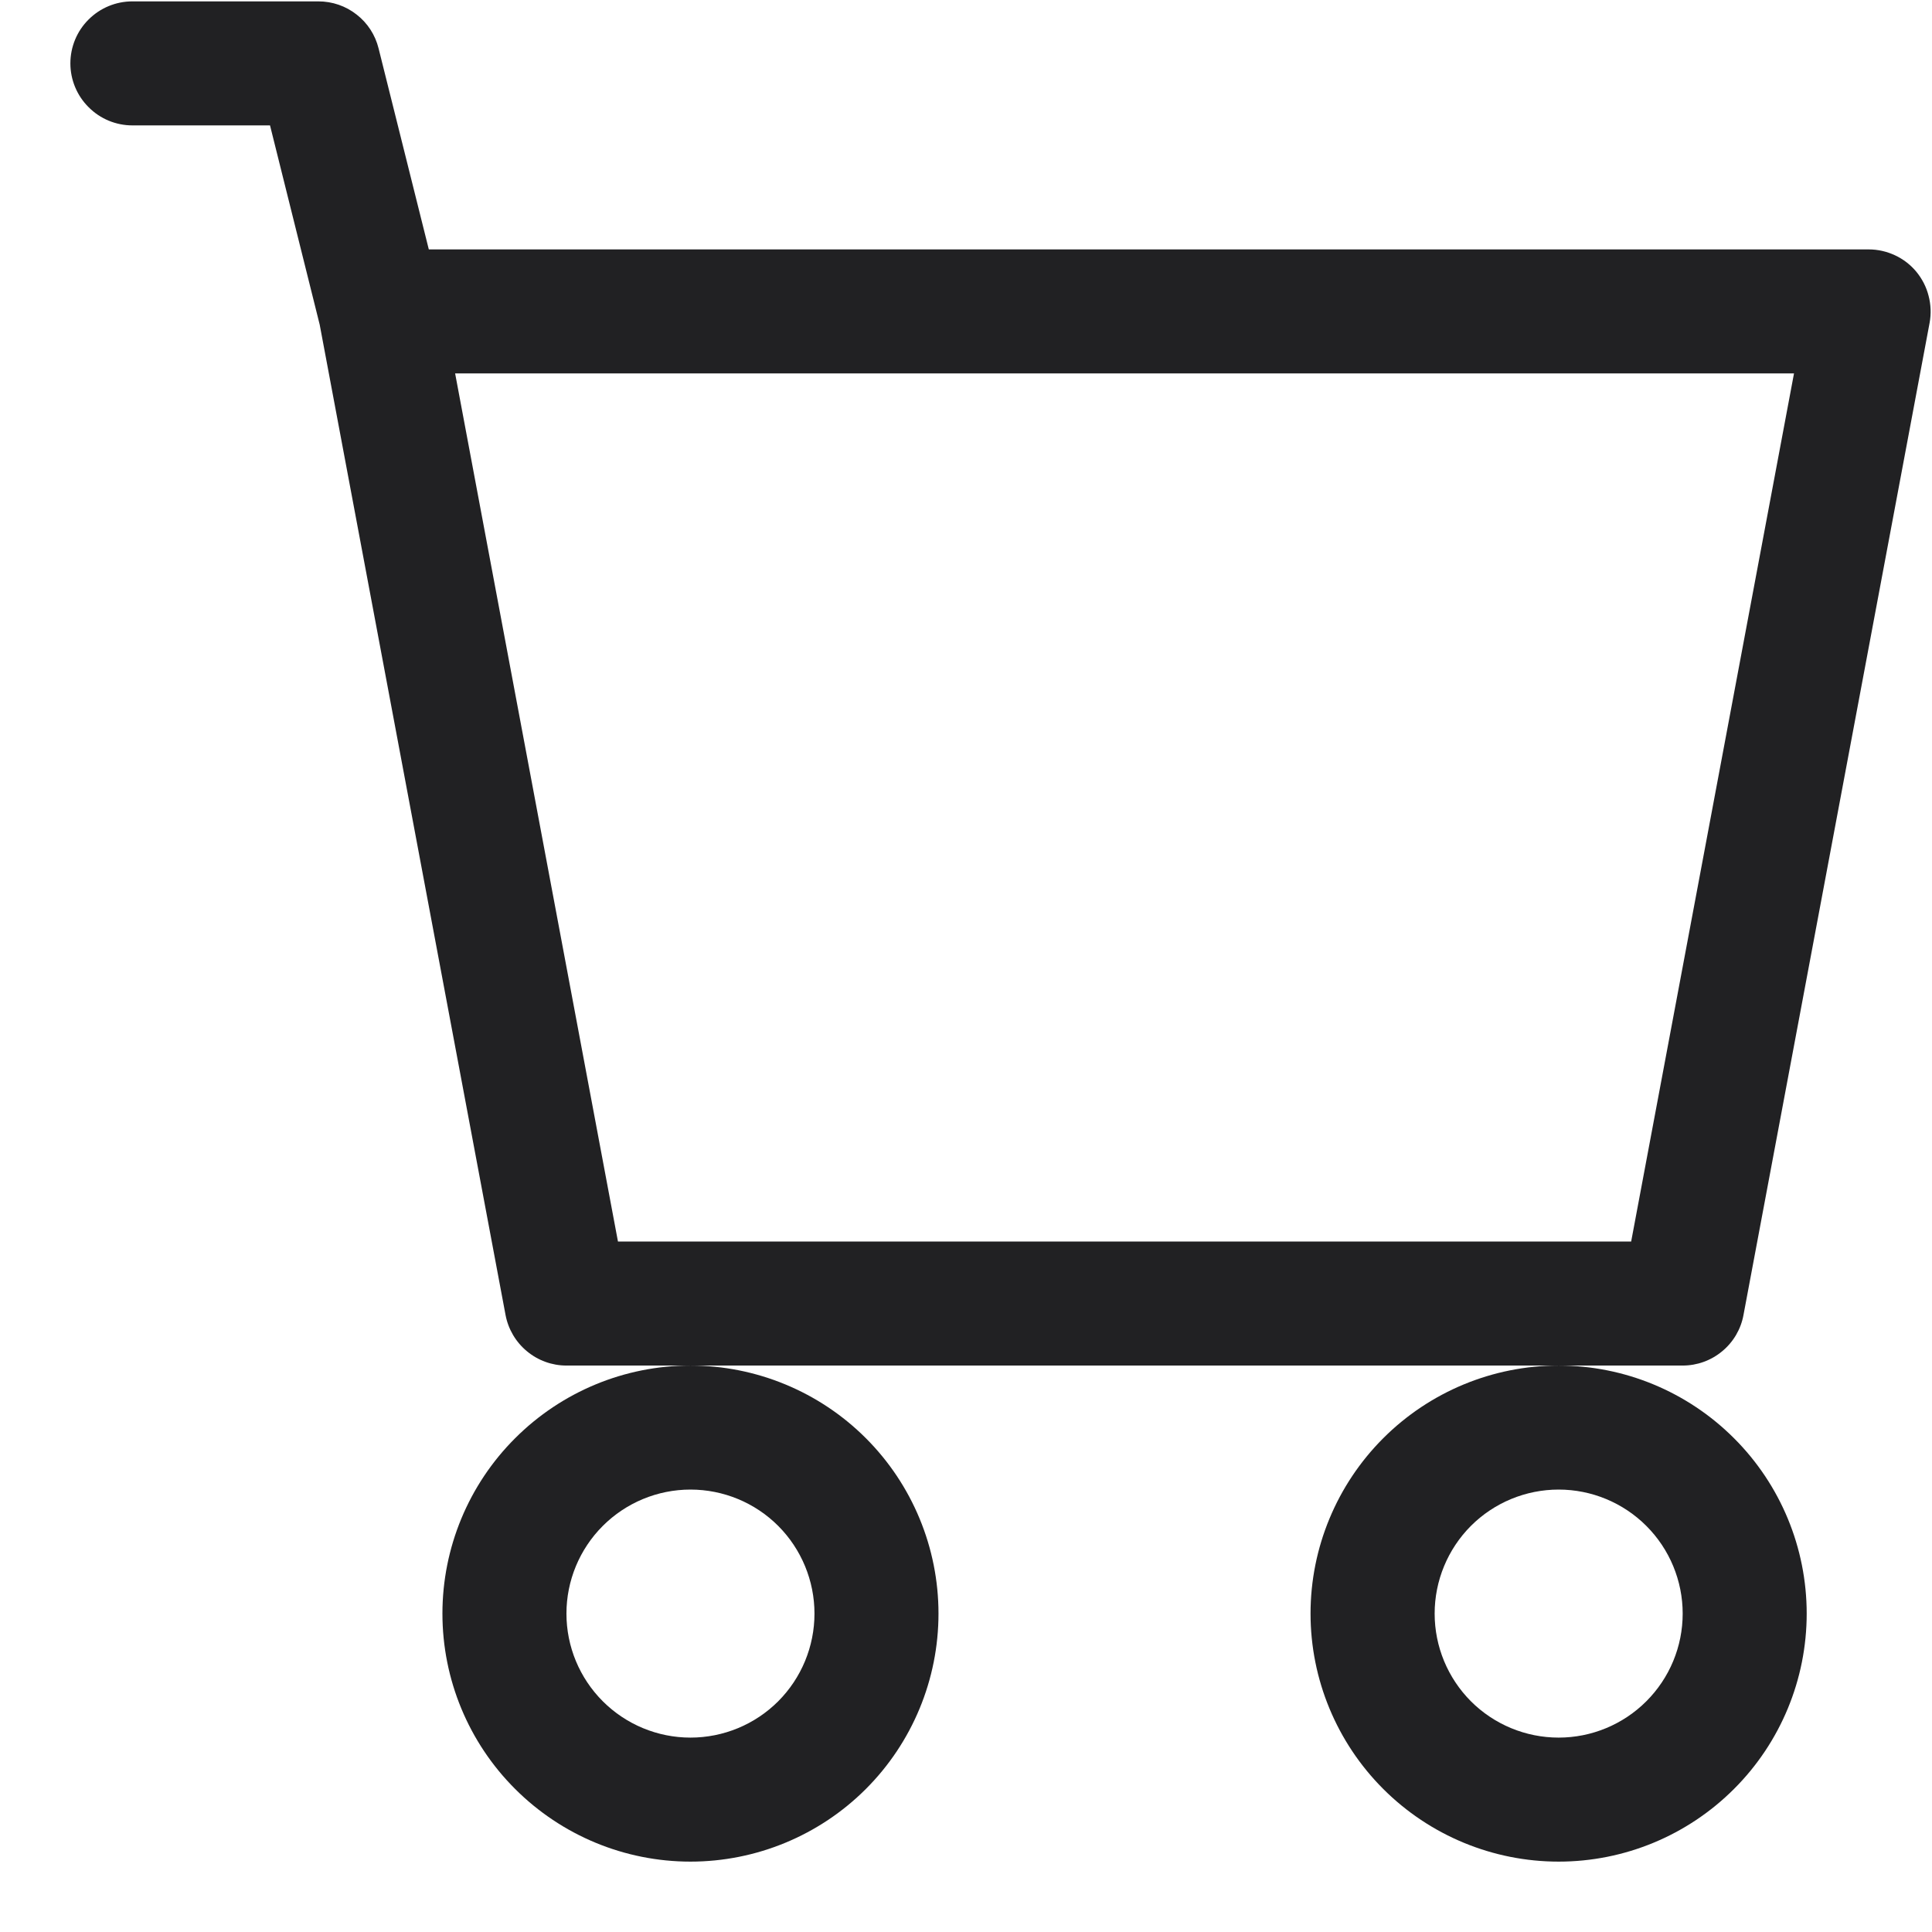 <svg width="21" height="21" viewBox="0 0 21 21" fill="none" xmlns="http://www.w3.org/2000/svg">
<path d="M0.765 0.689C0.765 0.51 0.836 0.338 0.963 0.212C1.089 0.086 1.26 0.015 1.439 0.015H3.461C3.612 0.015 3.758 0.065 3.876 0.158C3.995 0.25 4.079 0.38 4.115 0.526L4.661 2.711H20.312C20.411 2.711 20.508 2.733 20.598 2.775C20.688 2.817 20.767 2.878 20.83 2.954C20.893 3.031 20.939 3.12 20.963 3.216C20.988 3.311 20.992 3.411 20.974 3.509L18.951 14.293C18.923 14.447 18.841 14.587 18.72 14.687C18.599 14.788 18.447 14.843 18.29 14.843H6.157C6 14.843 5.848 14.788 5.727 14.687C5.606 14.587 5.524 14.447 5.495 14.293L3.475 3.529L2.935 1.363H1.439C1.26 1.363 1.089 1.292 0.963 1.165C0.836 1.039 0.765 0.867 0.765 0.689ZM4.947 4.059L6.717 13.495H17.73L19.5 4.059H4.947ZM7.505 14.843C6.79 14.843 6.105 15.127 5.599 15.633C5.093 16.138 4.809 16.824 4.809 17.539C4.809 18.254 5.093 18.94 5.599 19.445C6.105 19.951 6.79 20.235 7.505 20.235C8.22 20.235 8.906 19.951 9.412 19.445C9.917 18.94 10.201 18.254 10.201 17.539C10.201 16.824 9.917 16.138 9.412 15.633C8.906 15.127 8.22 14.843 7.505 14.843ZM16.942 14.843C16.227 14.843 15.541 15.127 15.035 15.633C14.53 16.138 14.245 16.824 14.245 17.539C14.245 18.254 14.53 18.94 15.035 19.445C15.541 19.951 16.227 20.235 16.942 20.235C17.657 20.235 18.342 19.951 18.848 19.445C19.354 18.94 19.638 18.254 19.638 17.539C19.638 16.824 19.354 16.138 18.848 15.633C18.342 15.127 17.657 14.843 16.942 14.843ZM7.505 16.191C7.863 16.191 8.206 16.333 8.459 16.586C8.711 16.839 8.853 17.182 8.853 17.539C8.853 17.897 8.711 18.239 8.459 18.492C8.206 18.745 7.863 18.887 7.505 18.887C7.148 18.887 6.805 18.745 6.552 18.492C6.299 18.239 6.157 17.897 6.157 17.539C6.157 17.182 6.299 16.839 6.552 16.586C6.805 16.333 7.148 16.191 7.505 16.191ZM16.942 16.191C17.299 16.191 17.642 16.333 17.895 16.586C18.148 16.839 18.29 17.182 18.29 17.539C18.29 17.897 18.148 18.239 17.895 18.492C17.642 18.745 17.299 18.887 16.942 18.887C16.584 18.887 16.241 18.745 15.988 18.492C15.736 18.239 15.594 17.897 15.594 17.539C15.594 17.182 15.736 16.839 15.988 16.586C16.241 16.333 16.584 16.191 16.942 16.191Z" fill="#212123"/>
</svg>
